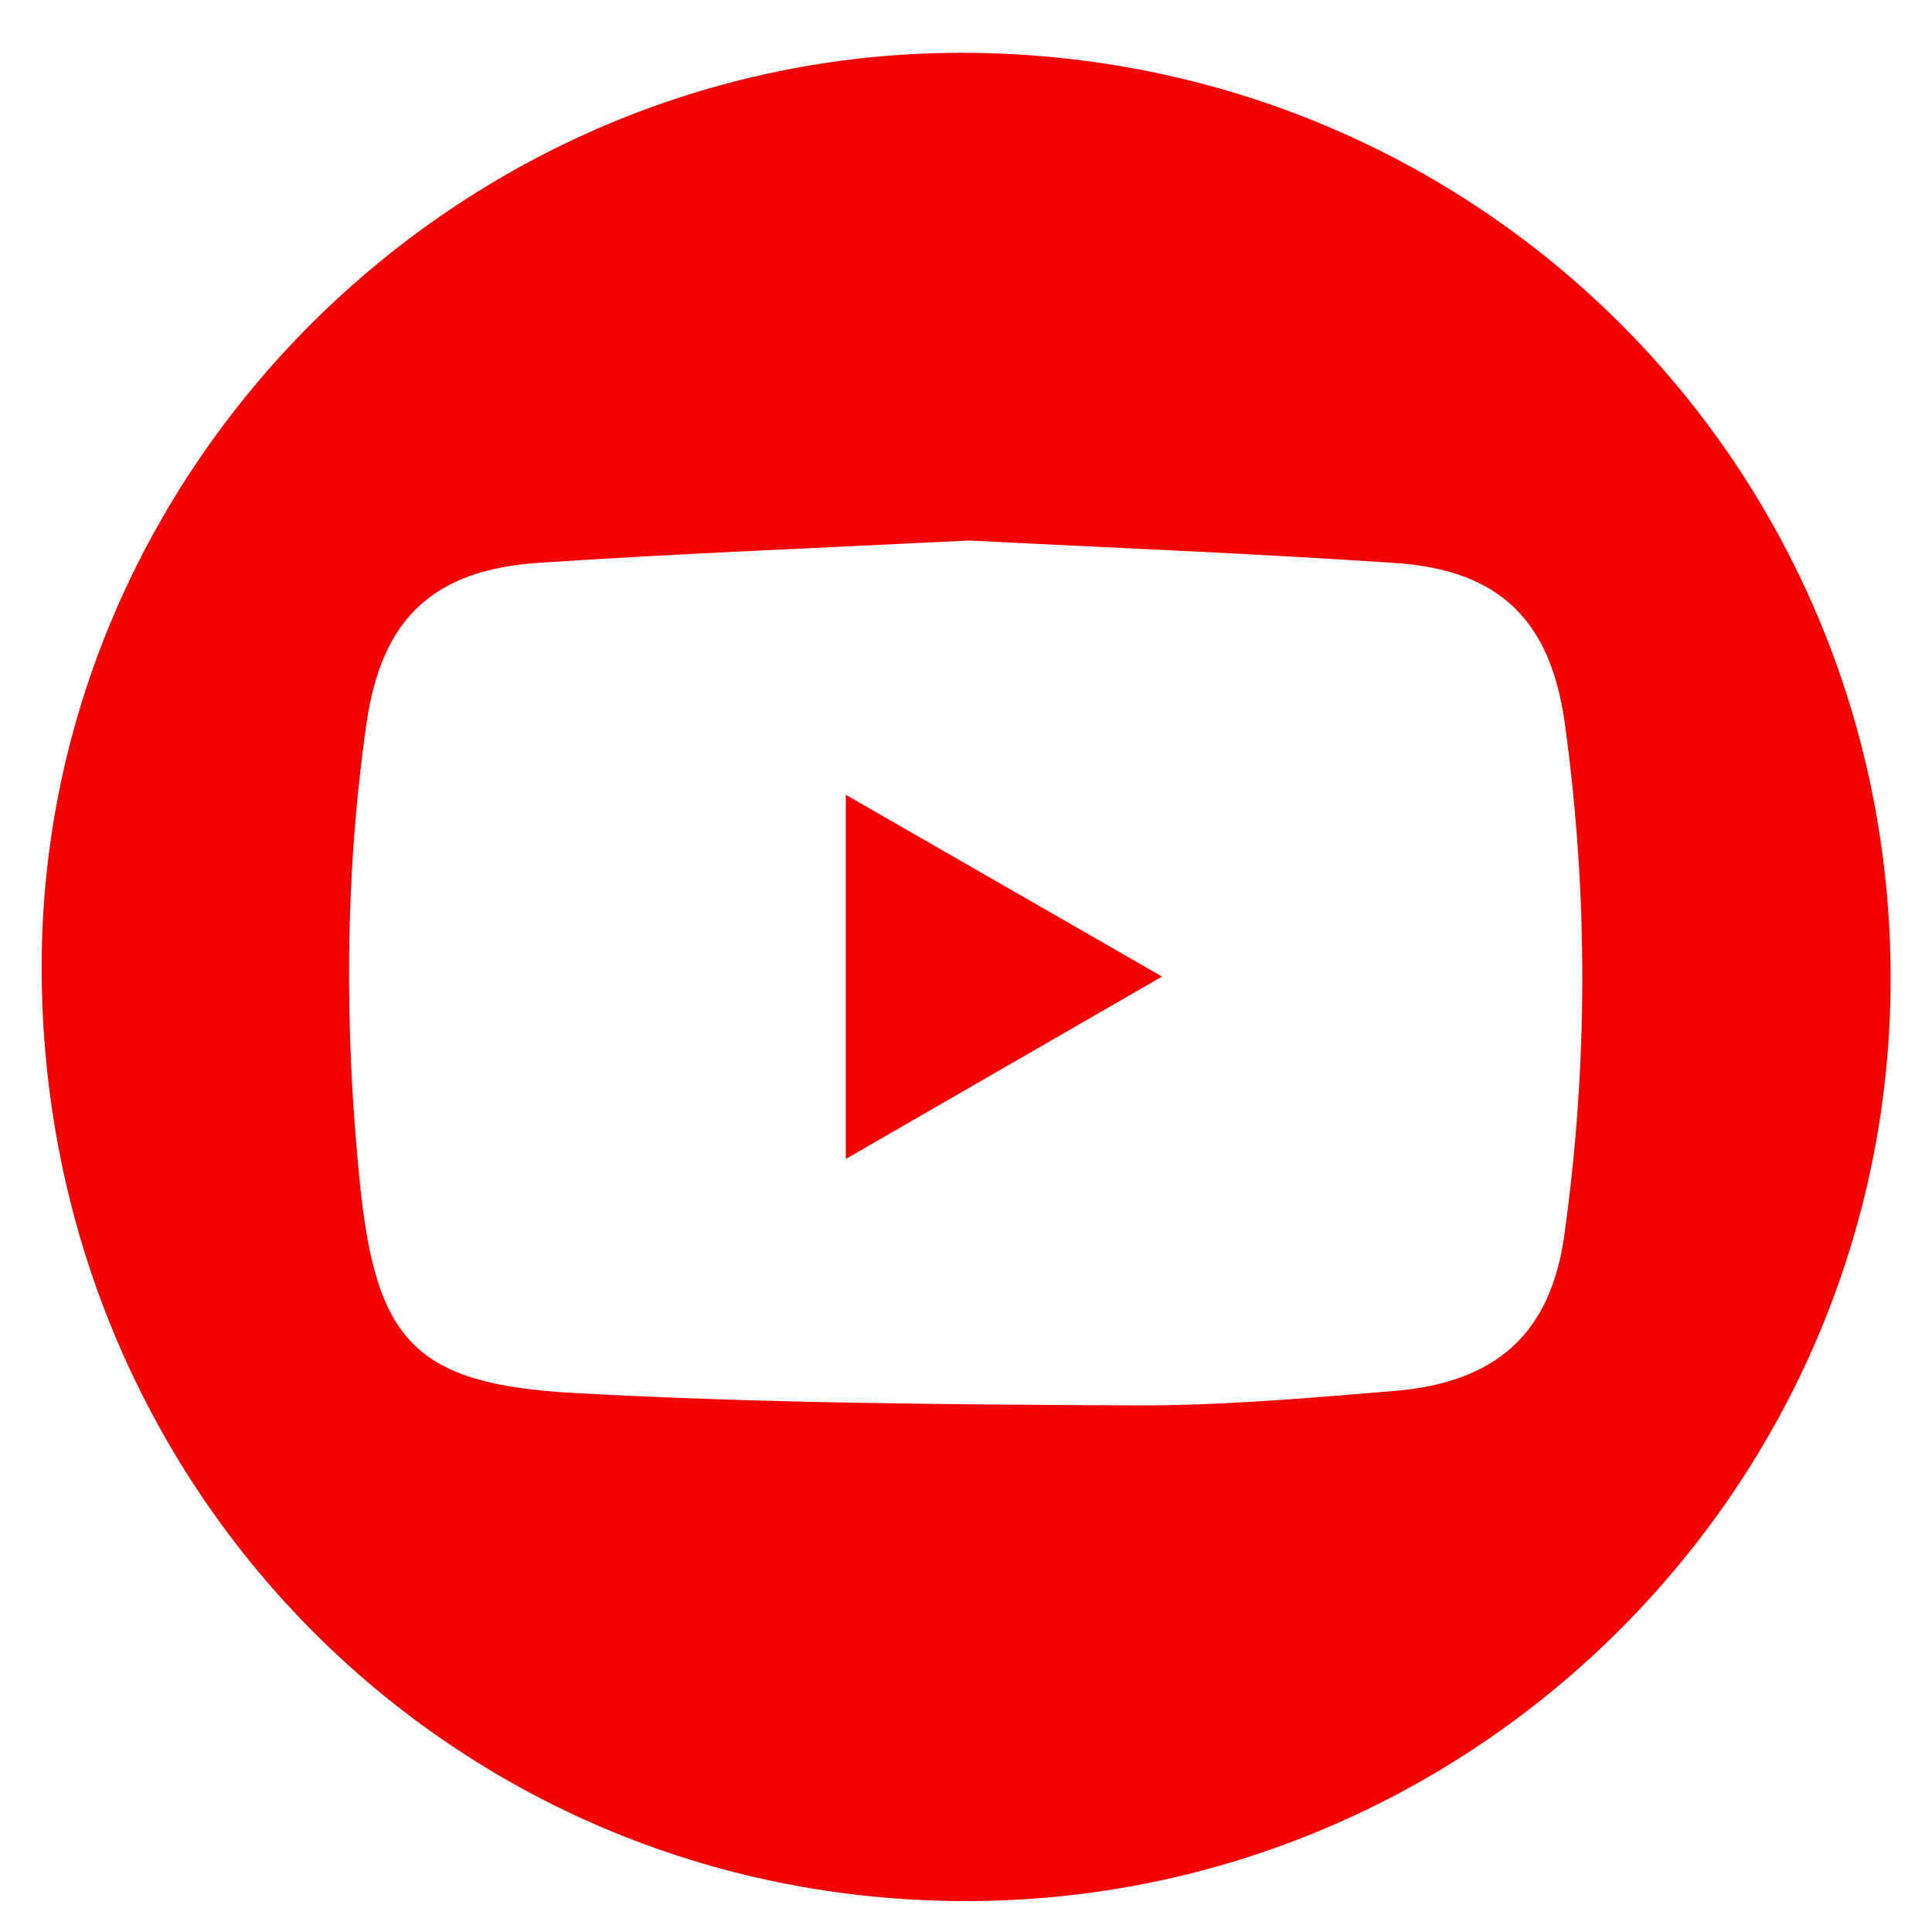 <?xml version="1.0" encoding="utf-8"?>
<!-- Generator: Adobe Illustrator 24.0.2, SVG Export Plug-In . SVG Version: 6.00 Build 0)  -->
<svg version="1.1" id="Calque_1" xmlns="http://www.w3.org/2000/svg" xmlns:xlink="http://www.w3.org/1999/xlink" x="0px" y="0px"
	 viewBox="0 0 1500 1500" style="enable-background:new 0 0 1500 1500;" xml:space="preserve">
<g>
	<path d="M1467.88,758.72c0.53,394.48-321.68,716.81-717.01,717.28c-400.06,0.48-718.31-320.53-718.52-724.74
		C32.14,362.9,354.91,41.47,745.56,41C1146.23,40.52,1467.35,359.59,1467.88,758.72z M752.55,419.64
		c-111.3,5.62-222.67,9.95-333.83,17.28c-83.31,5.49-122.76,44.14-134.32,125.65c-16.8,118.39-17.03,237.23-5,355.87
		c12.5,123.26,42.99,156.3,166.8,163.11c144.05,7.92,288.56,8.89,432.89,9.6c67.81,0.33,135.77-5.59,203.45-11.22
		c80.07-6.66,121.45-45.28,132.02-121.05c18.44-132.2,18.59-264.59,0.43-396.82c-11.05-80.45-50.79-119.49-131.43-124.93
		C973.45,429.7,863.15,425.34,752.55,419.64z" fill="#f40000"/>
	<path d="M902.2,758.21c-84.49,48.72-163.08,94.03-245.52,141.57c0-95.47,0-185.93,0-282.69
		C738.22,663.96,817.37,709.45,902.2,758.21z" fill="#f40000"/>
</g>
</svg>
